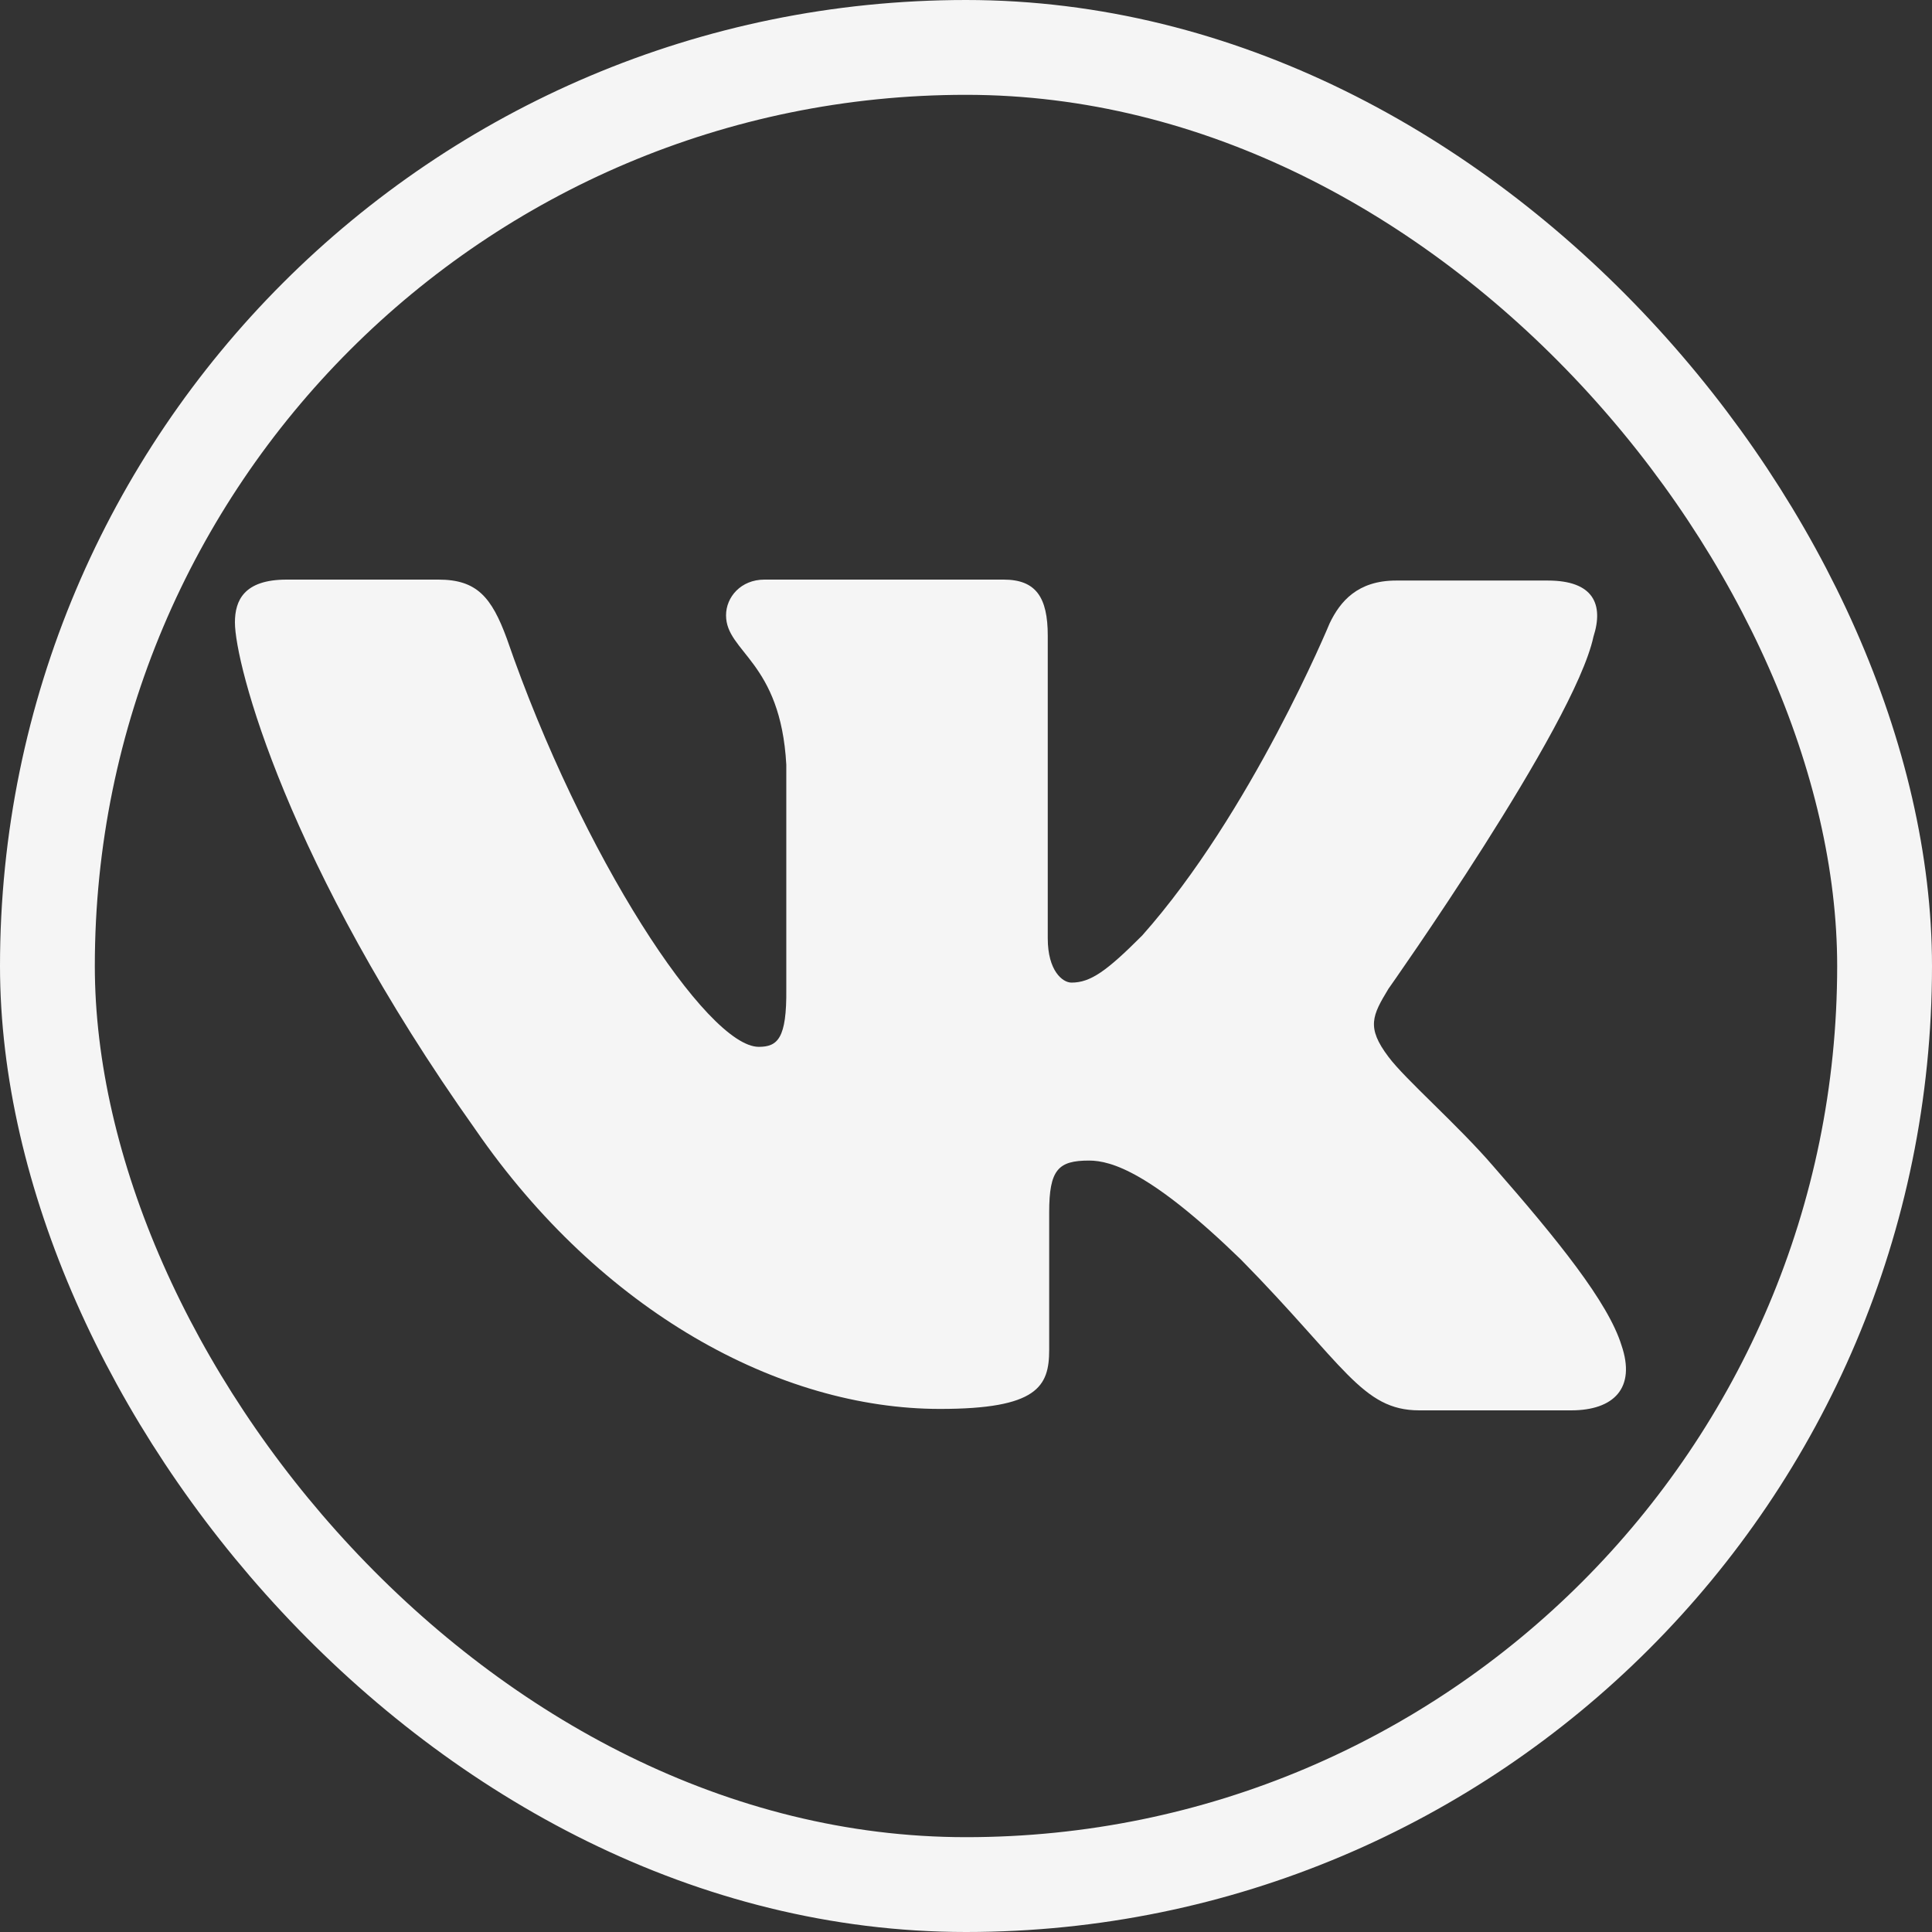 <?xml version="1.0" encoding="UTF-8"?> <svg xmlns="http://www.w3.org/2000/svg" width="163" height="163" viewBox="0 0 163 163" fill="none"><rect x="0" y="0" width="163" height="163" fill="#333333" stroke="none"/> <path fill-rule="evenodd" clip-rule="evenodd" d="M64.017 88.32C59.654 88.32 49.085 72.223 42.76 53.878C41.478 50.385 40.237 48.9 36.995 48.9H24.184C20.581 48.9 19.82 50.666 19.82 52.513C19.82 56.005 24.184 72.865 40.117 95.305C50.686 110.64 65.739 118.869 79.31 118.869C87.517 118.869 88.518 116.983 88.518 113.892V102.29C88.518 98.677 89.279 97.915 91.881 97.915C93.762 97.915 97.125 98.918 104.692 106.265C113.419 115.136 114.9 118.99 119.744 118.99H132.555C136.158 118.99 138.04 117.103 136.799 113.49C135.678 109.877 131.434 104.619 125.989 98.396C122.987 94.904 118.543 91.05 117.142 89.163C115.26 86.675 115.781 85.671 117.142 83.423C117.142 83.423 132.835 61.224 134.437 53.717C135.317 50.987 134.437 48.98 130.593 48.98H117.783C114.54 48.98 113.059 50.746 112.178 52.593C112.178 52.593 105.572 68.57 96.365 78.927C93.362 81.938 92.001 82.901 90.4 82.901C89.639 82.901 88.398 81.898 88.398 79.168V53.637C88.398 50.385 87.397 48.9 84.675 48.9H64.498C62.496 48.9 61.255 50.385 61.255 51.911C61.255 55.042 65.859 55.764 66.339 64.516V83.463C66.379 87.598 65.619 88.32 64.017 88.32Z" fill="#F5F5F5"></path> <rect x="4" y="4" width="155" height="155" rx="77.5" stroke="#F5F5F5" stroke-width="8"></rect> </svg> 